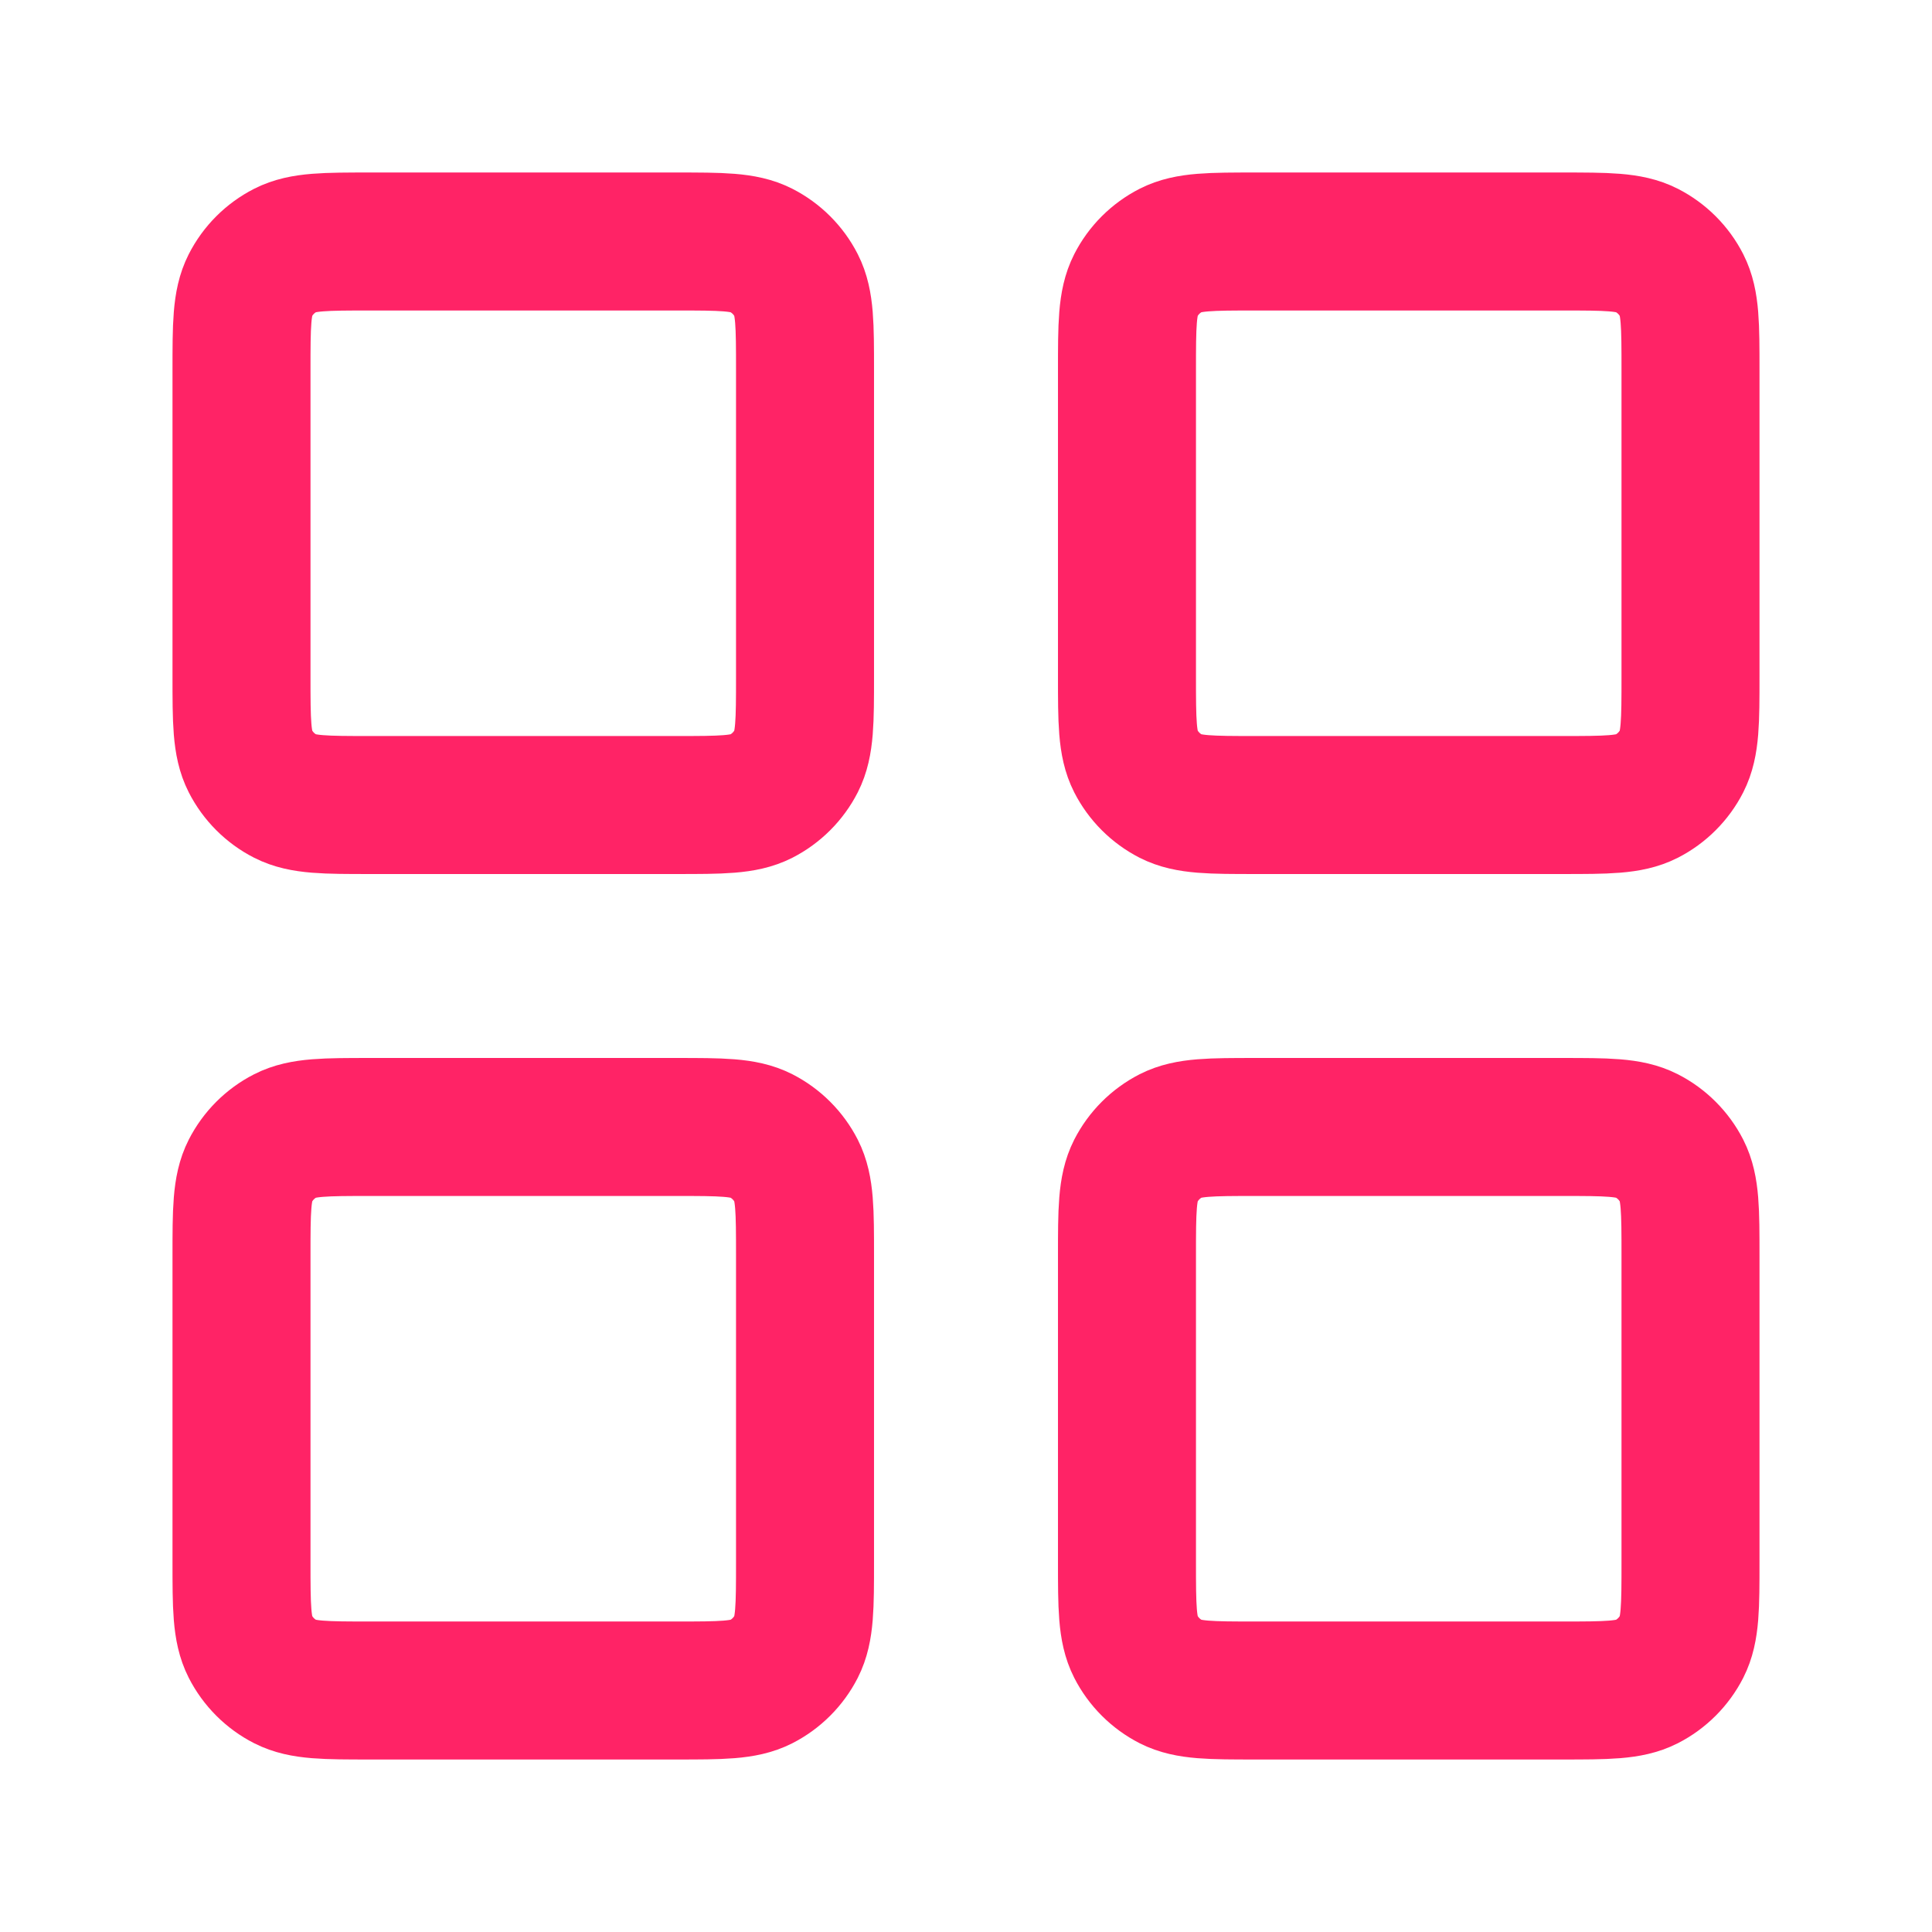 <svg width="28" height="28" viewBox="0 0 28 28" fill="none" xmlns="http://www.w3.org/2000/svg">
<path d="M9.8 3.5H5.367C4.713 3.5 4.387 3.5 4.137 3.627C3.917 3.739 3.739 3.917 3.627 4.137C3.5 4.387 3.5 4.713 3.5 5.367V9.8C3.5 10.453 3.5 10.78 3.627 11.03C3.739 11.249 3.917 11.428 4.137 11.54C4.387 11.667 4.713 11.667 5.367 11.667H9.8C10.453 11.667 10.78 11.667 11.03 11.54C11.249 11.428 11.428 11.249 11.54 11.03C11.667 10.78 11.667 10.453 11.667 9.8V5.367C11.667 4.713 11.667 4.387 11.54 4.137C11.428 3.917 11.249 3.739 11.03 3.627C10.78 3.5 10.453 3.5 9.8 3.5Z" stroke="#FF2366" stroke-width="2" stroke-linecap="round" stroke-linejoin="round"/>
<path d="M22.633 3.5H18.2C17.547 3.5 17.22 3.5 16.97 3.627C16.751 3.739 16.572 3.917 16.46 4.137C16.333 4.387 16.333 4.713 16.333 5.367V9.8C16.333 10.453 16.333 10.78 16.46 11.03C16.572 11.249 16.751 11.428 16.97 11.54C17.22 11.667 17.547 11.667 18.2 11.667H22.633C23.287 11.667 23.613 11.667 23.863 11.54C24.082 11.428 24.261 11.249 24.373 11.03C24.5 10.78 24.5 10.453 24.5 9.8V5.367C24.5 4.713 24.5 4.387 24.373 4.137C24.261 3.917 24.082 3.739 23.863 3.627C23.613 3.5 23.287 3.5 22.633 3.5Z" stroke="#FF2366" stroke-width="2" stroke-linecap="round" stroke-linejoin="round"/>
<path d="M22.633 16.333H18.2C17.547 16.333 17.22 16.333 16.97 16.46C16.751 16.572 16.572 16.751 16.46 16.97C16.333 17.22 16.333 17.547 16.333 18.2V22.633C16.333 23.287 16.333 23.613 16.46 23.863C16.572 24.082 16.751 24.261 16.97 24.373C17.22 24.5 17.547 24.5 18.2 24.5H22.633C23.287 24.5 23.613 24.5 23.863 24.373C24.082 24.261 24.261 24.082 24.373 23.863C24.5 23.613 24.5 23.287 24.5 22.633V18.2C24.5 17.547 24.5 17.22 24.373 16.97C24.261 16.751 24.082 16.572 23.863 16.46C23.613 16.333 23.287 16.333 22.633 16.333Z" stroke="#FF2366" stroke-width="2" stroke-linecap="round" stroke-linejoin="round"/>
<path d="M9.8 16.333H5.367C4.713 16.333 4.387 16.333 4.137 16.46C3.917 16.572 3.739 16.751 3.627 16.97C3.5 17.22 3.5 17.547 3.5 18.2V22.633C3.5 23.287 3.5 23.613 3.627 23.863C3.739 24.082 3.917 24.261 4.137 24.373C4.387 24.5 4.713 24.5 5.367 24.5H9.8C10.453 24.5 10.78 24.5 11.03 24.373C11.249 24.261 11.428 24.082 11.54 23.863C11.667 23.613 11.667 23.287 11.667 22.633V18.2C11.667 17.547 11.667 17.22 11.54 16.97C11.428 16.751 11.249 16.572 11.03 16.46C10.78 16.333 10.453 16.333 9.8 16.333Z" stroke="#FF2366" stroke-width="2" stroke-linecap="round" stroke-linejoin="round"/>
</svg>
